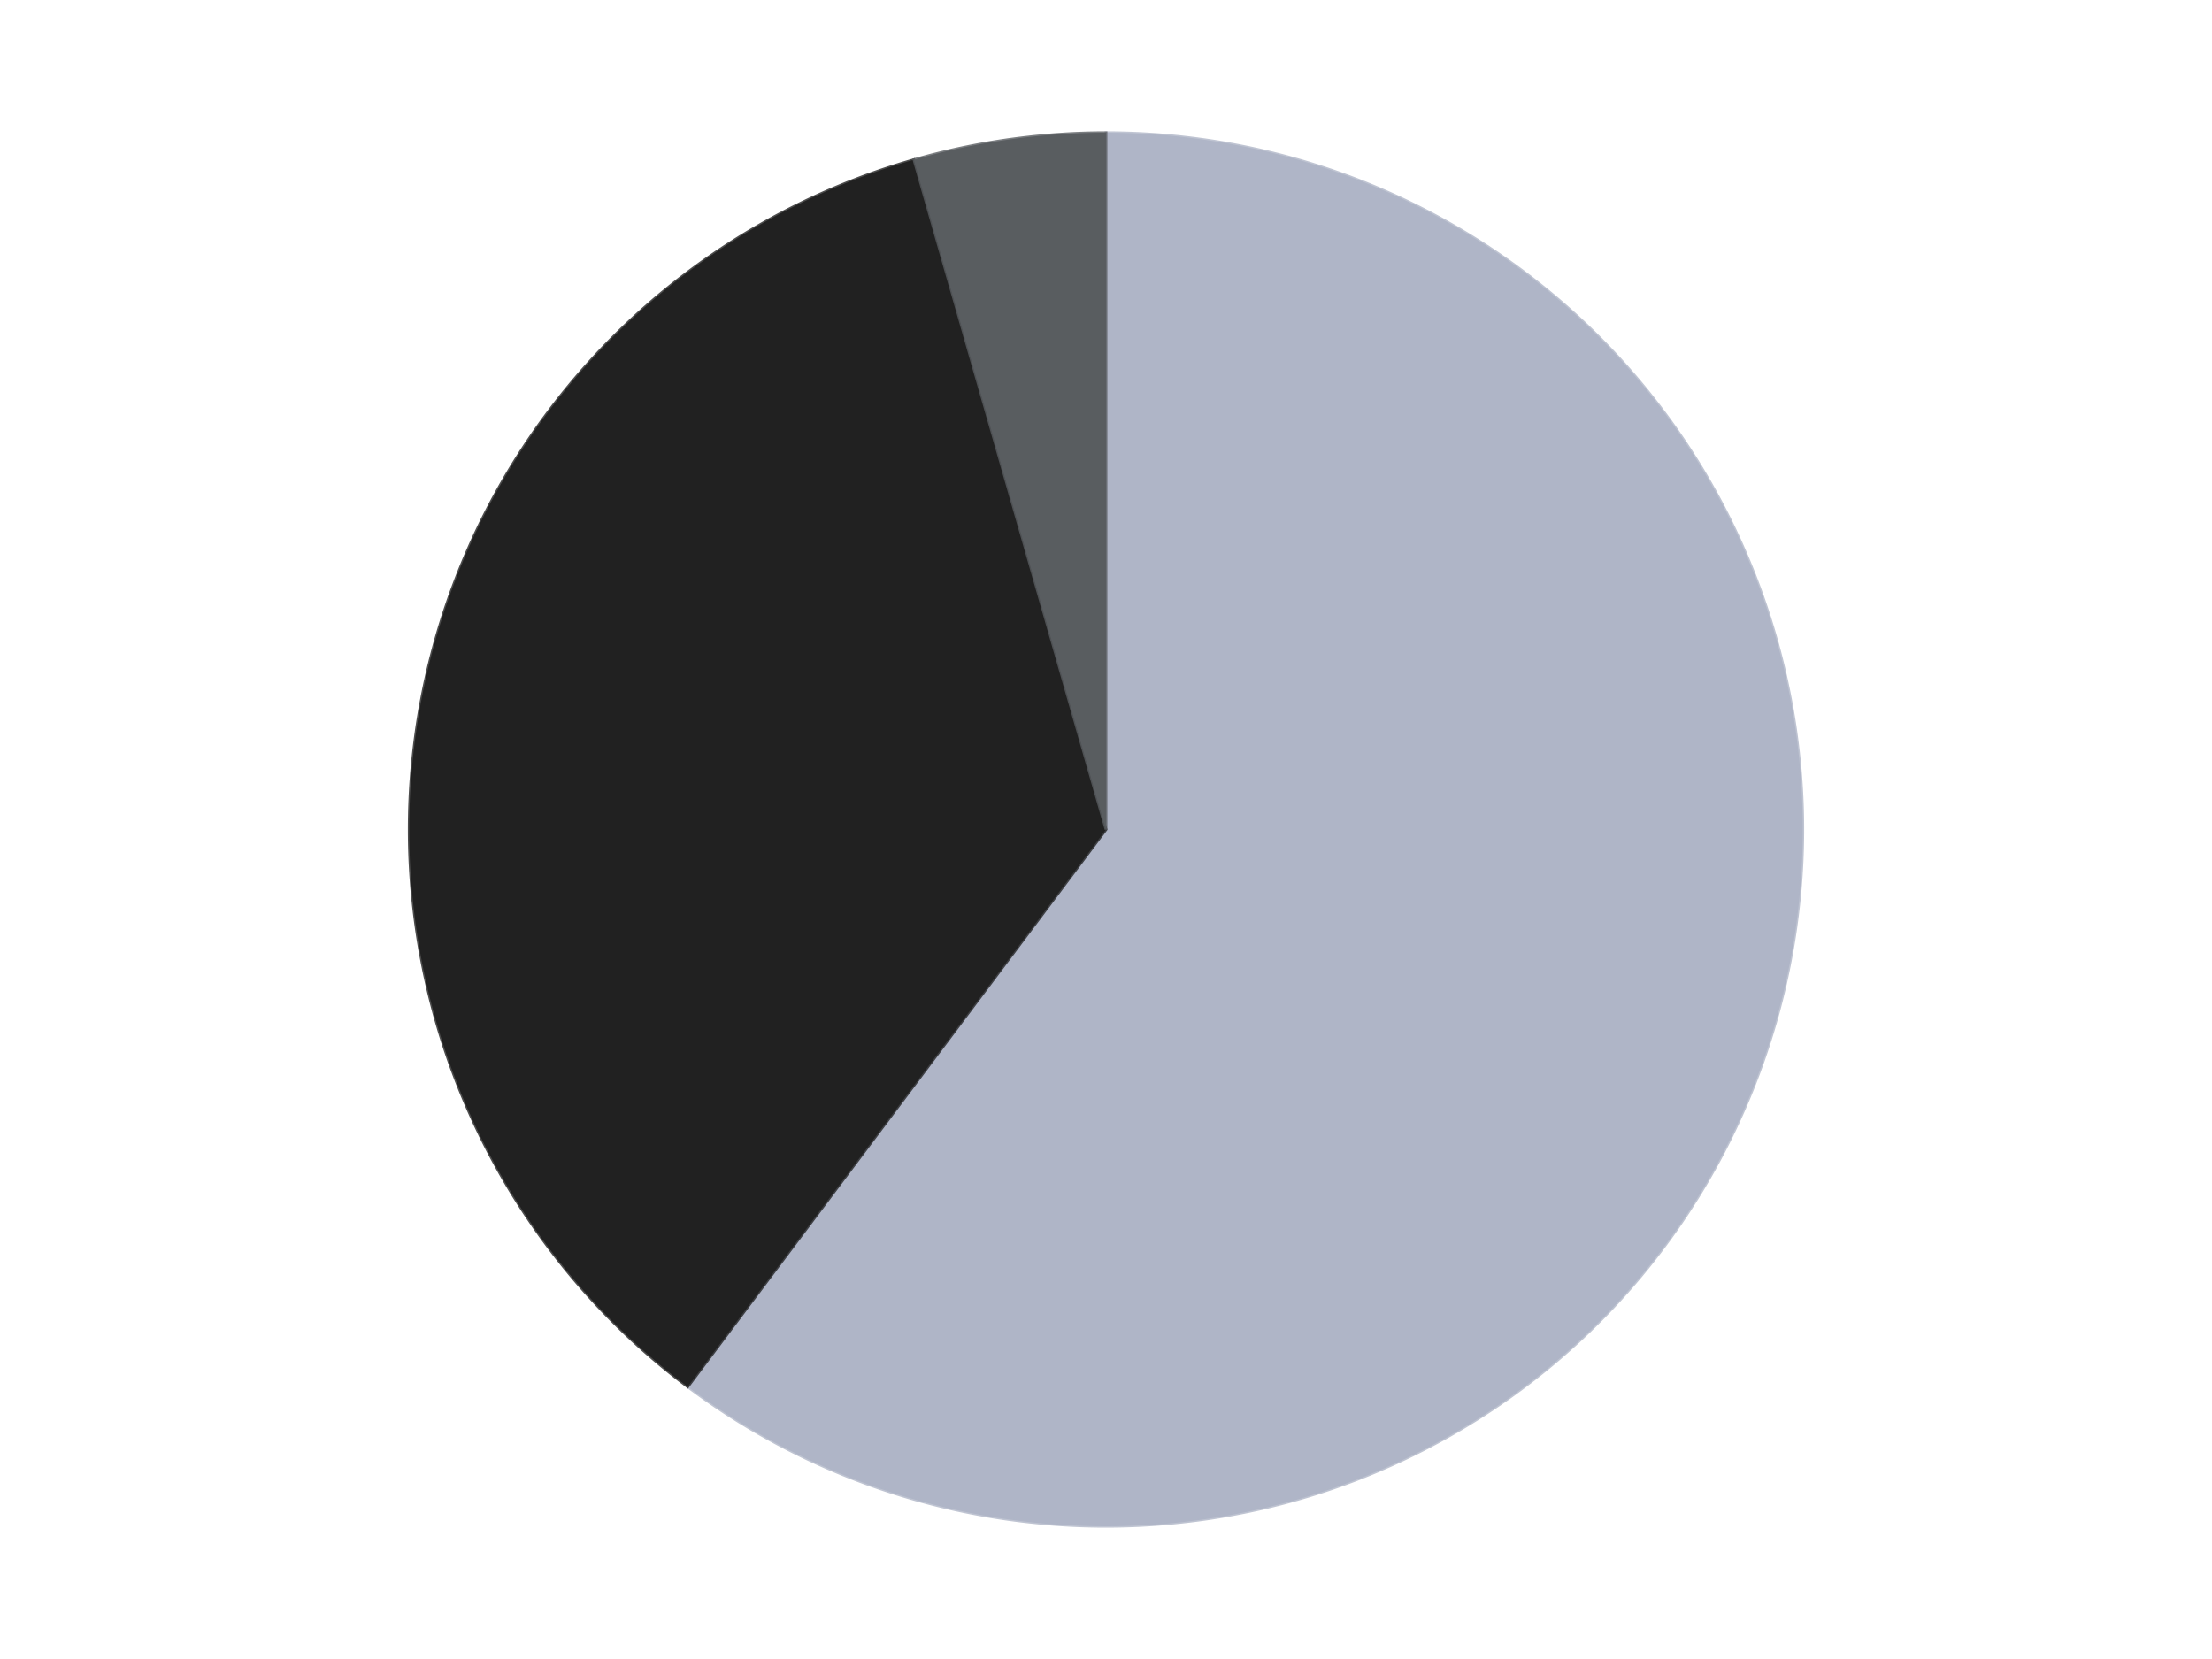 <?xml version='1.0' encoding='utf-8'?>
<svg xmlns="http://www.w3.org/2000/svg" xmlns:xlink="http://www.w3.org/1999/xlink" id="chart-12780883-2602-4625-824a-57bcdaf7286c" class="pygal-chart" viewBox="0 0 800 600"><!--Generated with pygal 3.0.5 (lxml) ©Kozea 2012-2016 on 2024-09-29--><!--http://pygal.org--><!--http://github.com/Kozea/pygal--><defs><style type="text/css">#chart-12780883-2602-4625-824a-57bcdaf7286c{-webkit-user-select:none;-webkit-font-smoothing:antialiased;font-family:Consolas,"Liberation Mono",Menlo,Courier,monospace}#chart-12780883-2602-4625-824a-57bcdaf7286c .title{font-family:Consolas,"Liberation Mono",Menlo,Courier,monospace;font-size:16px}#chart-12780883-2602-4625-824a-57bcdaf7286c .legends .legend text{font-family:Consolas,"Liberation Mono",Menlo,Courier,monospace;font-size:14px}#chart-12780883-2602-4625-824a-57bcdaf7286c .axis text{font-family:Consolas,"Liberation Mono",Menlo,Courier,monospace;font-size:10px}#chart-12780883-2602-4625-824a-57bcdaf7286c .axis text.major{font-family:Consolas,"Liberation Mono",Menlo,Courier,monospace;font-size:10px}#chart-12780883-2602-4625-824a-57bcdaf7286c .text-overlay text.value{font-family:Consolas,"Liberation Mono",Menlo,Courier,monospace;font-size:16px}#chart-12780883-2602-4625-824a-57bcdaf7286c .text-overlay text.label{font-family:Consolas,"Liberation Mono",Menlo,Courier,monospace;font-size:10px}#chart-12780883-2602-4625-824a-57bcdaf7286c .tooltip{font-family:Consolas,"Liberation Mono",Menlo,Courier,monospace;font-size:14px}#chart-12780883-2602-4625-824a-57bcdaf7286c text.no_data{font-family:Consolas,"Liberation Mono",Menlo,Courier,monospace;font-size:64px}
#chart-12780883-2602-4625-824a-57bcdaf7286c{background-color:transparent}#chart-12780883-2602-4625-824a-57bcdaf7286c path,#chart-12780883-2602-4625-824a-57bcdaf7286c line,#chart-12780883-2602-4625-824a-57bcdaf7286c rect,#chart-12780883-2602-4625-824a-57bcdaf7286c circle{-webkit-transition:150ms;-moz-transition:150ms;transition:150ms}#chart-12780883-2602-4625-824a-57bcdaf7286c .graph &gt; .background{fill:transparent}#chart-12780883-2602-4625-824a-57bcdaf7286c .plot &gt; .background{fill:transparent}#chart-12780883-2602-4625-824a-57bcdaf7286c .graph{fill:rgba(0,0,0,.87)}#chart-12780883-2602-4625-824a-57bcdaf7286c text.no_data{fill:rgba(0,0,0,1)}#chart-12780883-2602-4625-824a-57bcdaf7286c .title{fill:rgba(0,0,0,1)}#chart-12780883-2602-4625-824a-57bcdaf7286c .legends .legend text{fill:rgba(0,0,0,.87)}#chart-12780883-2602-4625-824a-57bcdaf7286c .legends .legend:hover text{fill:rgba(0,0,0,1)}#chart-12780883-2602-4625-824a-57bcdaf7286c .axis .line{stroke:rgba(0,0,0,1)}#chart-12780883-2602-4625-824a-57bcdaf7286c .axis .guide.line{stroke:rgba(0,0,0,.54)}#chart-12780883-2602-4625-824a-57bcdaf7286c .axis .major.line{stroke:rgba(0,0,0,.87)}#chart-12780883-2602-4625-824a-57bcdaf7286c .axis text.major{fill:rgba(0,0,0,1)}#chart-12780883-2602-4625-824a-57bcdaf7286c .axis.y .guides:hover .guide.line,#chart-12780883-2602-4625-824a-57bcdaf7286c .line-graph .axis.x .guides:hover .guide.line,#chart-12780883-2602-4625-824a-57bcdaf7286c .stackedline-graph .axis.x .guides:hover .guide.line,#chart-12780883-2602-4625-824a-57bcdaf7286c .xy-graph .axis.x .guides:hover .guide.line{stroke:rgba(0,0,0,1)}#chart-12780883-2602-4625-824a-57bcdaf7286c .axis .guides:hover text{fill:rgba(0,0,0,1)}#chart-12780883-2602-4625-824a-57bcdaf7286c .reactive{fill-opacity:1.0;stroke-opacity:.8;stroke-width:1}#chart-12780883-2602-4625-824a-57bcdaf7286c .ci{stroke:rgba(0,0,0,.87)}#chart-12780883-2602-4625-824a-57bcdaf7286c .reactive.active,#chart-12780883-2602-4625-824a-57bcdaf7286c .active .reactive{fill-opacity:0.6;stroke-opacity:.9;stroke-width:4}#chart-12780883-2602-4625-824a-57bcdaf7286c .ci .reactive.active{stroke-width:1.5}#chart-12780883-2602-4625-824a-57bcdaf7286c .series text{fill:rgba(0,0,0,1)}#chart-12780883-2602-4625-824a-57bcdaf7286c .tooltip rect{fill:transparent;stroke:rgba(0,0,0,1);-webkit-transition:opacity 150ms;-moz-transition:opacity 150ms;transition:opacity 150ms}#chart-12780883-2602-4625-824a-57bcdaf7286c .tooltip .label{fill:rgba(0,0,0,.87)}#chart-12780883-2602-4625-824a-57bcdaf7286c .tooltip .label{fill:rgba(0,0,0,.87)}#chart-12780883-2602-4625-824a-57bcdaf7286c .tooltip .legend{font-size:.8em;fill:rgba(0,0,0,.54)}#chart-12780883-2602-4625-824a-57bcdaf7286c .tooltip .x_label{font-size:.6em;fill:rgba(0,0,0,1)}#chart-12780883-2602-4625-824a-57bcdaf7286c .tooltip .xlink{font-size:.5em;text-decoration:underline}#chart-12780883-2602-4625-824a-57bcdaf7286c .tooltip .value{font-size:1.5em}#chart-12780883-2602-4625-824a-57bcdaf7286c .bound{font-size:.5em}#chart-12780883-2602-4625-824a-57bcdaf7286c .max-value{font-size:.75em;fill:rgba(0,0,0,.54)}#chart-12780883-2602-4625-824a-57bcdaf7286c .map-element{fill:transparent;stroke:rgba(0,0,0,.54) !important}#chart-12780883-2602-4625-824a-57bcdaf7286c .map-element .reactive{fill-opacity:inherit;stroke-opacity:inherit}#chart-12780883-2602-4625-824a-57bcdaf7286c .color-0,#chart-12780883-2602-4625-824a-57bcdaf7286c .color-0 a:visited{stroke:#F44336;fill:#F44336}#chart-12780883-2602-4625-824a-57bcdaf7286c .color-1,#chart-12780883-2602-4625-824a-57bcdaf7286c .color-1 a:visited{stroke:#3F51B5;fill:#3F51B5}#chart-12780883-2602-4625-824a-57bcdaf7286c .color-2,#chart-12780883-2602-4625-824a-57bcdaf7286c .color-2 a:visited{stroke:#009688;fill:#009688}#chart-12780883-2602-4625-824a-57bcdaf7286c .text-overlay .color-0 text{fill:black}#chart-12780883-2602-4625-824a-57bcdaf7286c .text-overlay .color-1 text{fill:black}#chart-12780883-2602-4625-824a-57bcdaf7286c .text-overlay .color-2 text{fill:black}
#chart-12780883-2602-4625-824a-57bcdaf7286c text.no_data{text-anchor:middle}#chart-12780883-2602-4625-824a-57bcdaf7286c .guide.line{fill:none}#chart-12780883-2602-4625-824a-57bcdaf7286c .centered{text-anchor:middle}#chart-12780883-2602-4625-824a-57bcdaf7286c .title{text-anchor:middle}#chart-12780883-2602-4625-824a-57bcdaf7286c .legends .legend text{fill-opacity:1}#chart-12780883-2602-4625-824a-57bcdaf7286c .axis.x text{text-anchor:middle}#chart-12780883-2602-4625-824a-57bcdaf7286c .axis.x:not(.web) text[transform]{text-anchor:start}#chart-12780883-2602-4625-824a-57bcdaf7286c .axis.x:not(.web) text[transform].backwards{text-anchor:end}#chart-12780883-2602-4625-824a-57bcdaf7286c .axis.y text{text-anchor:end}#chart-12780883-2602-4625-824a-57bcdaf7286c .axis.y text[transform].backwards{text-anchor:start}#chart-12780883-2602-4625-824a-57bcdaf7286c .axis.y2 text{text-anchor:start}#chart-12780883-2602-4625-824a-57bcdaf7286c .axis.y2 text[transform].backwards{text-anchor:end}#chart-12780883-2602-4625-824a-57bcdaf7286c .axis .guide.line{stroke-dasharray:4,4;stroke:black}#chart-12780883-2602-4625-824a-57bcdaf7286c .axis .major.guide.line{stroke-dasharray:6,6;stroke:black}#chart-12780883-2602-4625-824a-57bcdaf7286c .horizontal .axis.y .guide.line,#chart-12780883-2602-4625-824a-57bcdaf7286c .horizontal .axis.y2 .guide.line,#chart-12780883-2602-4625-824a-57bcdaf7286c .vertical .axis.x .guide.line{opacity:0}#chart-12780883-2602-4625-824a-57bcdaf7286c .horizontal .axis.always_show .guide.line,#chart-12780883-2602-4625-824a-57bcdaf7286c .vertical .axis.always_show .guide.line{opacity:1 !important}#chart-12780883-2602-4625-824a-57bcdaf7286c .axis.y .guides:hover .guide.line,#chart-12780883-2602-4625-824a-57bcdaf7286c .axis.y2 .guides:hover .guide.line,#chart-12780883-2602-4625-824a-57bcdaf7286c .axis.x .guides:hover .guide.line{opacity:1}#chart-12780883-2602-4625-824a-57bcdaf7286c .axis .guides:hover text{opacity:1}#chart-12780883-2602-4625-824a-57bcdaf7286c .nofill{fill:none}#chart-12780883-2602-4625-824a-57bcdaf7286c .subtle-fill{fill-opacity:.2}#chart-12780883-2602-4625-824a-57bcdaf7286c .dot{stroke-width:1px;fill-opacity:1;stroke-opacity:1}#chart-12780883-2602-4625-824a-57bcdaf7286c .dot.active{stroke-width:5px}#chart-12780883-2602-4625-824a-57bcdaf7286c .dot.negative{fill:transparent}#chart-12780883-2602-4625-824a-57bcdaf7286c text,#chart-12780883-2602-4625-824a-57bcdaf7286c tspan{stroke:none !important}#chart-12780883-2602-4625-824a-57bcdaf7286c .series text.active{opacity:1}#chart-12780883-2602-4625-824a-57bcdaf7286c .tooltip rect{fill-opacity:.95;stroke-width:.5}#chart-12780883-2602-4625-824a-57bcdaf7286c .tooltip text{fill-opacity:1}#chart-12780883-2602-4625-824a-57bcdaf7286c .showable{visibility:hidden}#chart-12780883-2602-4625-824a-57bcdaf7286c .showable.shown{visibility:visible}#chart-12780883-2602-4625-824a-57bcdaf7286c .gauge-background{fill:rgba(229,229,229,1);stroke:none}#chart-12780883-2602-4625-824a-57bcdaf7286c .bg-lines{stroke:transparent;stroke-width:2px}</style><script type="text/javascript">window.pygal = window.pygal || {};window.pygal.config = window.pygal.config || {};window.pygal.config['12780883-2602-4625-824a-57bcdaf7286c'] = {"allow_interruptions": false, "box_mode": "extremes", "classes": ["pygal-chart"], "css": ["file://style.css", "file://graph.css"], "defs": [], "disable_xml_declaration": false, "dots_size": 2.5, "dynamic_print_values": false, "explicit_size": false, "fill": false, "force_uri_protocol": "https", "formatter": null, "half_pie": false, "height": 600, "include_x_axis": false, "inner_radius": 0, "interpolate": null, "interpolation_parameters": {}, "interpolation_precision": 250, "inverse_y_axis": false, "js": ["//kozea.github.io/pygal.js/2.0.x/pygal-tooltips.min.js"], "legend_at_bottom": false, "legend_at_bottom_columns": null, "legend_box_size": 12, "logarithmic": false, "margin": 20, "margin_bottom": null, "margin_left": null, "margin_right": null, "margin_top": null, "max_scale": 16, "min_scale": 4, "missing_value_fill_truncation": "x", "no_data_text": "No data", "no_prefix": false, "order_min": null, "pretty_print": false, "print_labels": false, "print_values": false, "print_values_position": "center", "print_zeroes": true, "range": null, "rounded_bars": null, "secondary_range": null, "show_dots": true, "show_legend": false, "show_minor_x_labels": true, "show_minor_y_labels": true, "show_only_major_dots": false, "show_x_guides": false, "show_x_labels": true, "show_y_guides": true, "show_y_labels": true, "spacing": 10, "stack_from_top": false, "strict": false, "stroke": true, "stroke_style": null, "style": {"background": "transparent", "ci_colors": [], "colors": ["#F44336", "#3F51B5", "#009688", "#FFC107", "#FF5722", "#9C27B0", "#03A9F4", "#8BC34A", "#FF9800", "#E91E63", "#2196F3", "#4CAF50", "#FFEB3B", "#673AB7", "#00BCD4", "#CDDC39", "#9E9E9E", "#607D8B"], "dot_opacity": "1", "font_family": "Consolas, \"Liberation Mono\", Menlo, Courier, monospace", "foreground": "rgba(0, 0, 0, .87)", "foreground_strong": "rgba(0, 0, 0, 1)", "foreground_subtle": "rgba(0, 0, 0, .54)", "guide_stroke_color": "black", "guide_stroke_dasharray": "4,4", "label_font_family": "Consolas, \"Liberation Mono\", Menlo, Courier, monospace", "label_font_size": 10, "legend_font_family": "Consolas, \"Liberation Mono\", Menlo, Courier, monospace", "legend_font_size": 14, "major_guide_stroke_color": "black", "major_guide_stroke_dasharray": "6,6", "major_label_font_family": "Consolas, \"Liberation Mono\", Menlo, Courier, monospace", "major_label_font_size": 10, "no_data_font_family": "Consolas, \"Liberation Mono\", Menlo, Courier, monospace", "no_data_font_size": 64, "opacity": "1.0", "opacity_hover": "0.6", "plot_background": "transparent", "stroke_opacity": ".8", "stroke_opacity_hover": ".9", "stroke_width": "1", "stroke_width_hover": "4", "title_font_family": "Consolas, \"Liberation Mono\", Menlo, Courier, monospace", "title_font_size": 16, "tooltip_font_family": "Consolas, \"Liberation Mono\", Menlo, Courier, monospace", "tooltip_font_size": 14, "transition": "150ms", "value_background": "rgba(229, 229, 229, 1)", "value_colors": [], "value_font_family": "Consolas, \"Liberation Mono\", Menlo, Courier, monospace", "value_font_size": 16, "value_label_font_family": "Consolas, \"Liberation Mono\", Menlo, Courier, monospace", "value_label_font_size": 10}, "title": null, "tooltip_border_radius": 0, "tooltip_fancy_mode": true, "truncate_label": null, "truncate_legend": null, "width": 800, "x_label_rotation": 0, "x_labels": null, "x_labels_major": null, "x_labels_major_count": null, "x_labels_major_every": null, "x_title": null, "xrange": null, "y_label_rotation": 0, "y_labels": null, "y_labels_major": null, "y_labels_major_count": null, "y_labels_major_every": null, "y_title": null, "zero": 0, "legends": ["Light Bluish Gray", "Black", "Dark Bluish Gray"]}</script><script type="text/javascript" xlink:href="https://kozea.github.io/pygal.js/2.0.x/pygal-tooltips.min.js"/></defs><title>Pygal</title><g class="graph pie-graph vertical"><rect x="0" y="0" width="800" height="600" class="background"/><g transform="translate(20, 20)" class="plot"><rect x="0" y="0" width="760" height="560" class="background"/><g class="series serie-0 color-0"><g class="slices"><g class="slice" style="fill: #AFB5C7; stroke: #AFB5C7"><path d="M380 28 A252 252 0 1 1 228.733 481.55 L380 280 A0 0 0 1 0 380 280 z" class="slice reactive tooltip-trigger"/><desc class="value">244</desc><desc class="x centered">499.52749045649944</desc><desc class="y centered">319.8645083397681</desc></g></g></g><g class="series serie-1 color-1"><g class="slices"><g class="slice" style="fill: #212121; stroke: #212121"><path d="M228.733 481.55 A252 252 0 0 1 310.539 37.762 L380 280 A0 0 0 0 0 380 280 z" class="slice reactive tooltip-trigger"/><desc class="value">143</desc><desc class="x centered">256.08767562022194</desc><desc class="y centered">257.1584618118513</desc></g></g></g><g class="series serie-2 color-2"><g class="slices"><g class="slice" style="fill: #595D60; stroke: #595D60"><path d="M310.539 37.762 A252 252 0 0 1 380 28 L380 280 A0 0 0 0 0 380 280 z" class="slice reactive tooltip-trigger"/><desc class="value">18</desc><desc class="x centered">362.4641892790317</desc><desc class="y centered">155.22622333856214</desc></g></g></g></g><g class="titles"/><g transform="translate(20, 20)" class="plot overlay"><g class="series serie-0 color-0"/><g class="series serie-1 color-1"/><g class="series serie-2 color-2"/></g><g transform="translate(20, 20)" class="plot text-overlay"><g class="series serie-0 color-0"/><g class="series serie-1 color-1"/><g class="series serie-2 color-2"/></g><g transform="translate(20, 20)" class="plot tooltip-overlay"><g transform="translate(0 0)" style="opacity: 0" class="tooltip"><rect rx="0" ry="0" width="0" height="0" class="tooltip-box"/><g class="text"/></g></g></g></svg>